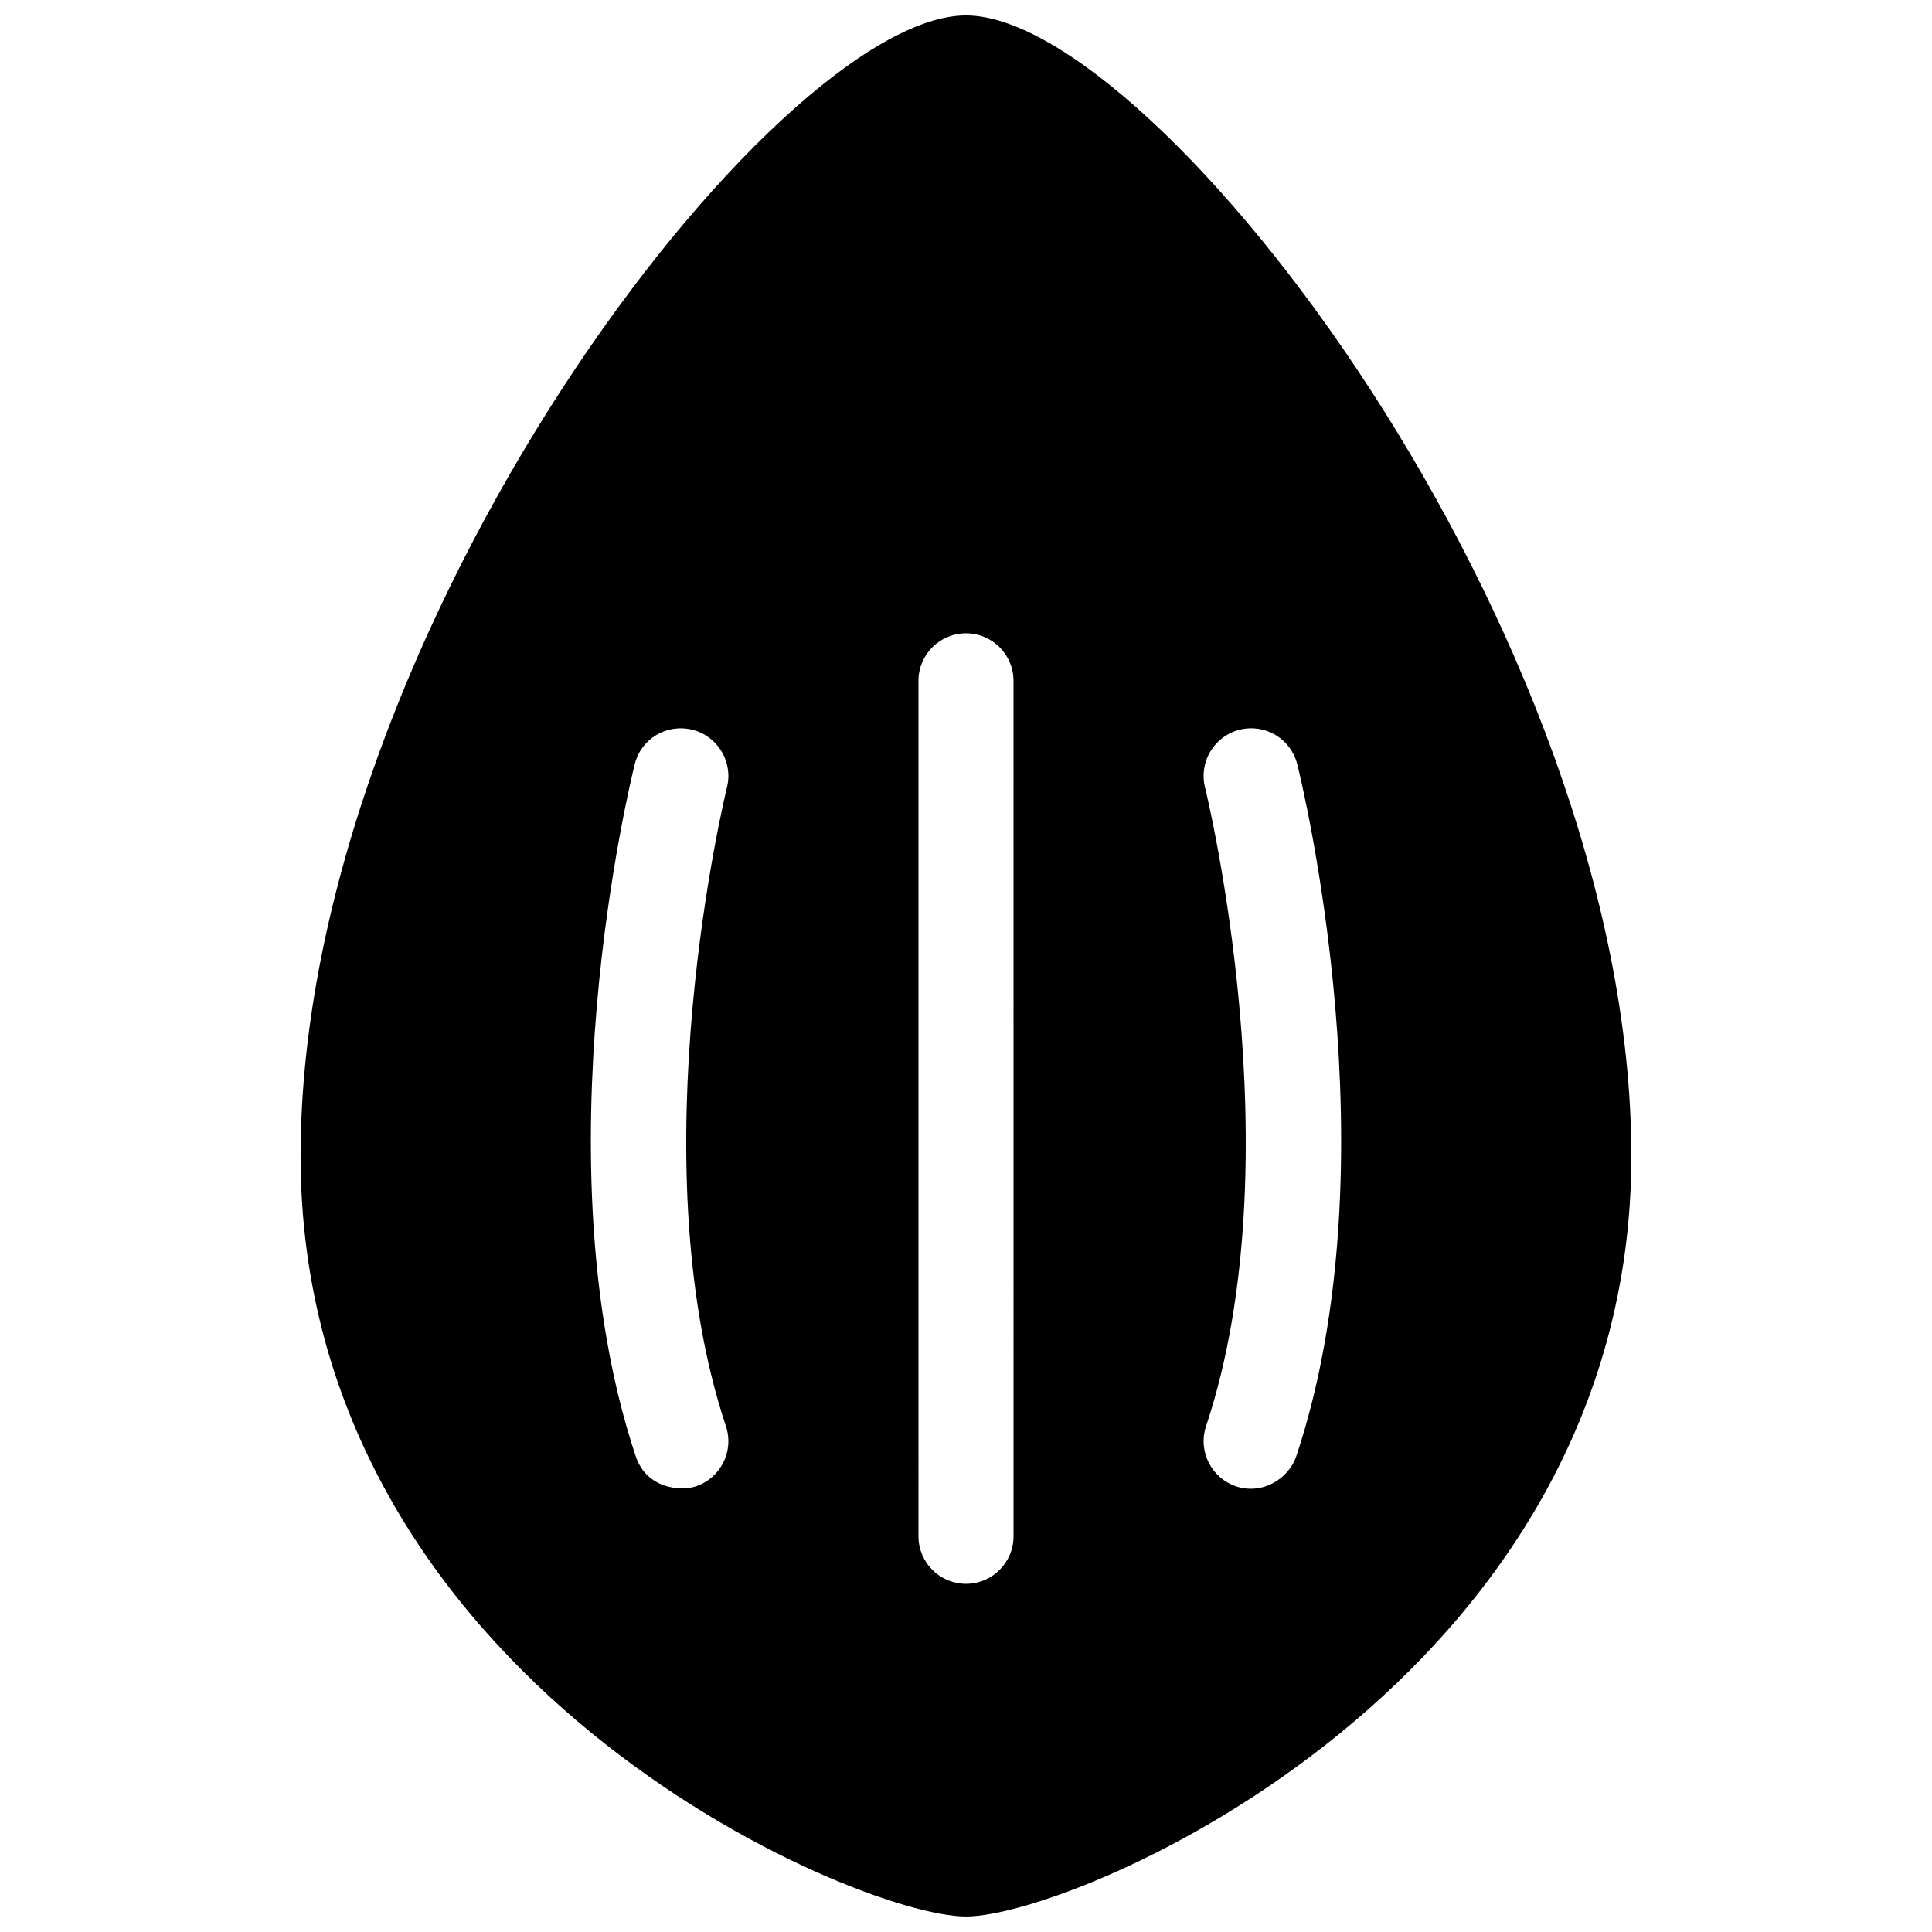 <?xml version="1.0" encoding="UTF-8"?>
<!-- Uploaded to: ICON Repo, www.iconrepo.com, Generator: ICON Repo Mixer Tools -->
<svg width="800px" height="800px" version="1.1" viewBox="144 144 512 512" xmlns="http://www.w3.org/2000/svg">
 <defs>
  <clipPath id="a">
   <path d="m223 148.09h354v503.81h-354z"/>
  </clipPath>
 </defs>
 <g clip-path="url(#a)">
  <path d="m400 148.09c-50.383 0-176.34 163.18-176.34 302.29 0 139.11 146.96 201.52 176.33 201.52s176.33-62.41 176.33-201.52c0.004-139.11-125.95-302.29-176.33-302.29zm-71.586 389.81c-3.891 1.301-13.004 0.766-15.941-7.969-26.051-78.156-1.328-179.11-0.273-183.37 1.672-6.766 8.414-10.848 15.277-9.176 6.742 1.699 10.848 8.535 9.176 15.277-0.246 0.984-23.988 98.176-0.273 169.3 2.195 6.59-1.371 13.723-7.965 15.934zm84.18 13.234c0 6.961-5.633 12.594-12.594 12.594s-12.594-5.633-12.594-12.594l-0.004-226.71c0-6.961 5.633-12.594 12.594-12.594 6.961 0 12.594 5.633 12.594 12.594zm74.93-21.203c-2.012 5.984-9.004 10.281-15.941 7.969-6.594-2.211-10.16-9.344-7.969-15.941 23.715-71.117-0.023-168.31-0.273-169.3-1.672-6.742 2.434-13.578 9.176-15.277 6.816-1.672 13.578 2.414 15.277 9.176 1.062 4.258 25.785 105.22-0.27 183.38z"/>
 </g>
</svg>
